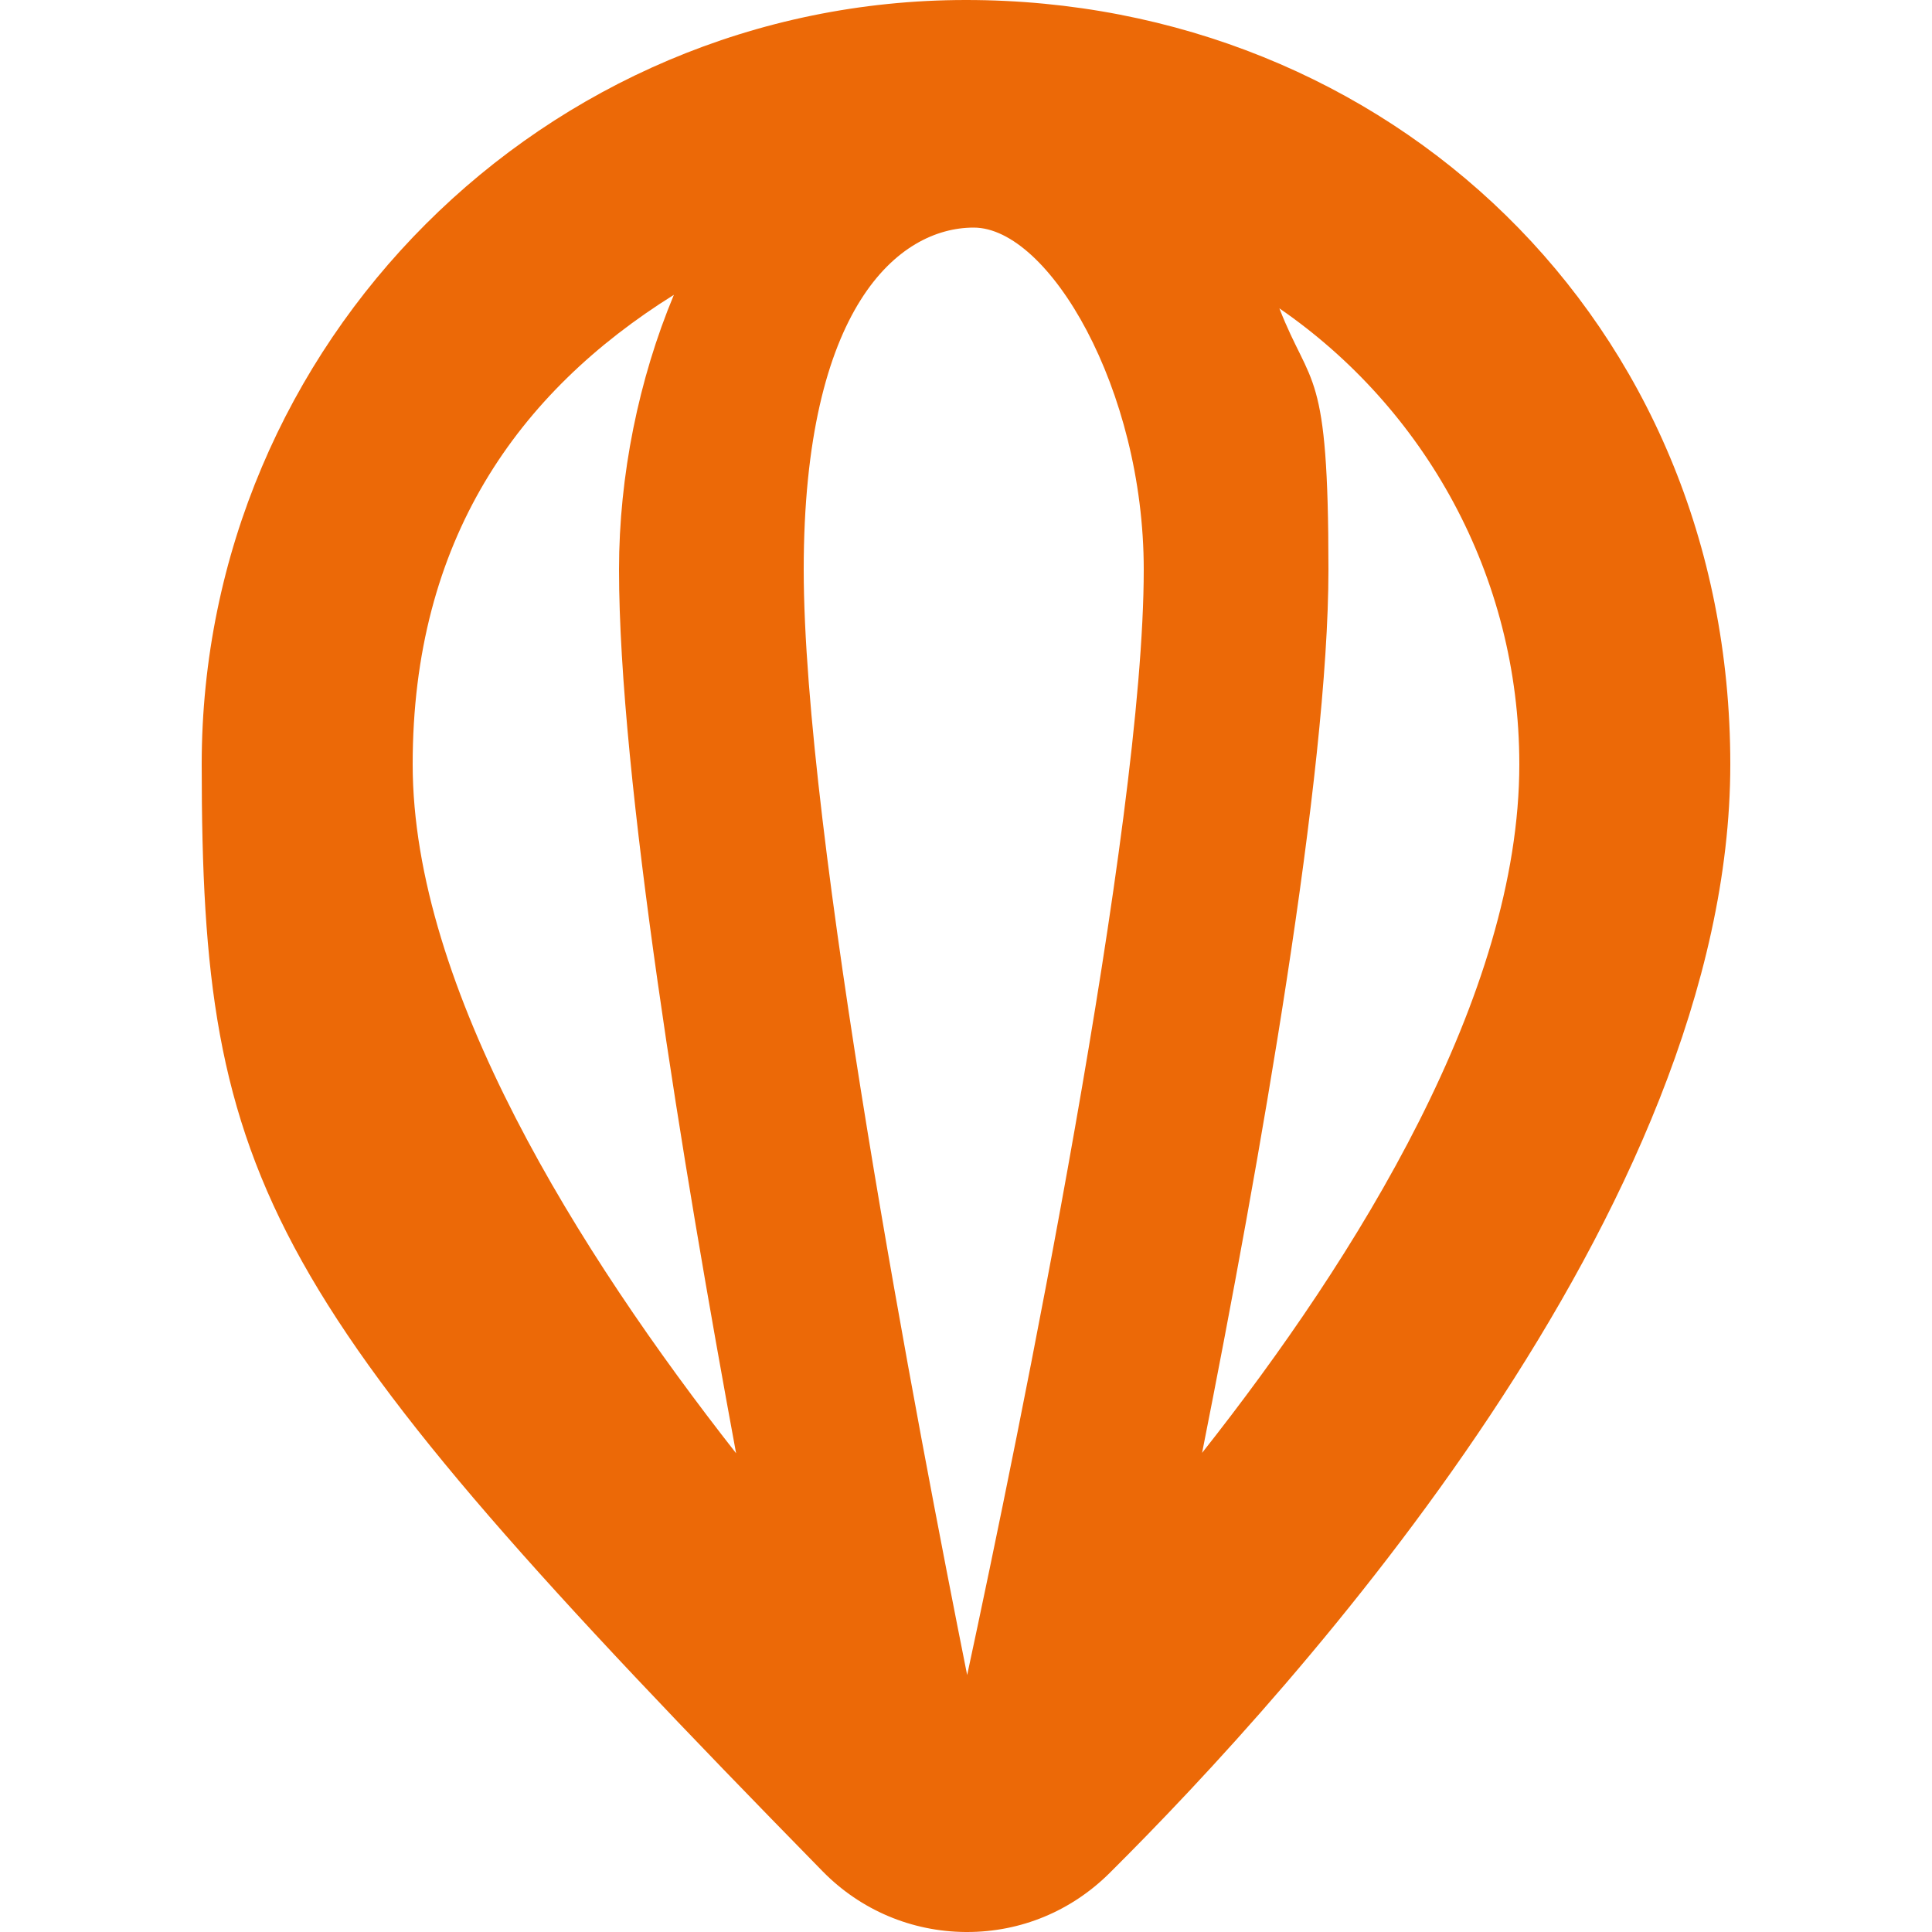 <svg xmlns="http://www.w3.org/2000/svg" id="Capa_1" viewBox="0 0 500 500"><defs><style>      .st0 {        fill: #ec6907;      }    </style></defs><path class="st0" d="M250,0C140.9,0,52.2,88.7,52.2,197.8s15.7,138.5,160.7,286.5c9.8,10,23,15.6,37,15.7h.4c13.9,0,26.9-5.4,36.8-15.2,48.3-48,160.7-172,160.7-287S359,0,250,0ZM393.2,197.8c0,59.8-41.9,127.3-82.1,178.2,14.9-75.1,32.7-175.8,32.7-228.6s-4.5-46.6-12.7-67.6c37.5,25.8,62.1,69.1,62.1,118ZM252,58.9c19.4,0,44,41.7,44,88.5,0,66.4-32.2,223.3-45.7,286.1-12.5-62.5-42.3-218.1-42.3-286.1s24.6-88.5,44-88.5ZM174.4,76.3c-9.1,21.8-14.2,46.8-14.2,71.1,0,53.8,16.5,154.1,30.3,228.7-40.7-51.9-83.7-120.4-83.7-178.3s27.1-96.2,67.6-121.5Z"></path></svg>
